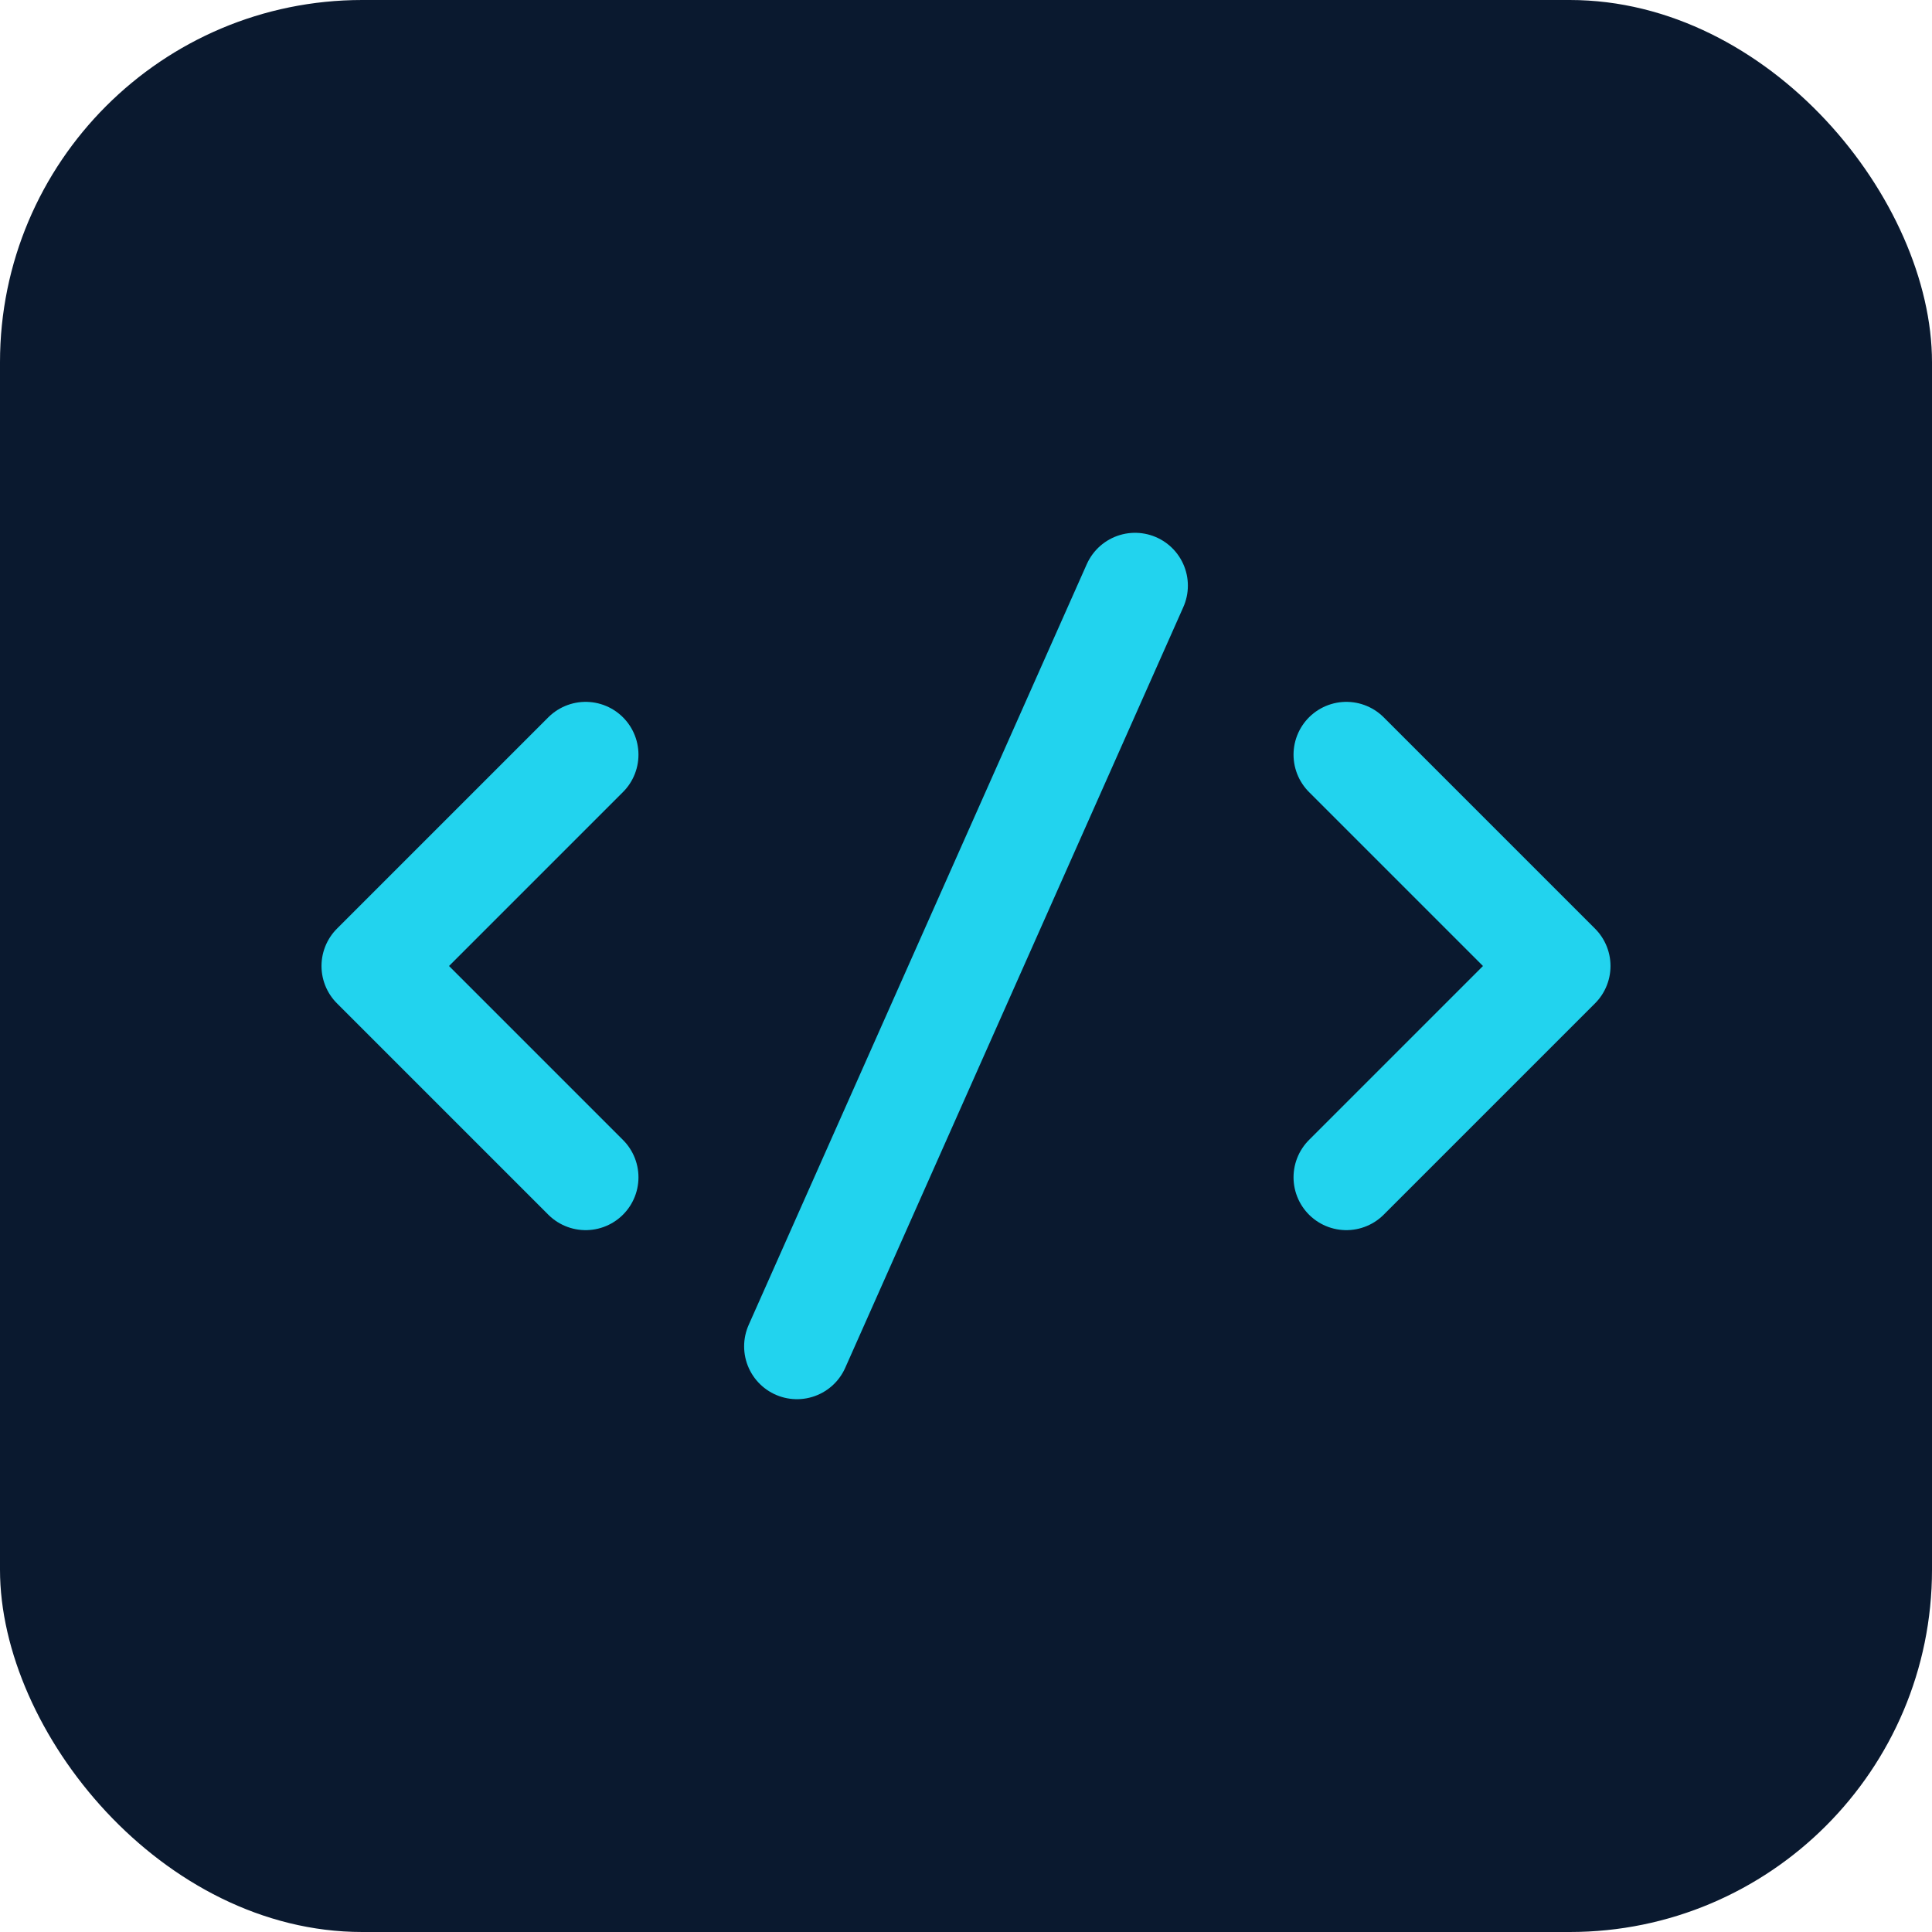 <svg xmlns="http://www.w3.org/2000/svg" viewBox="0 0 64 64">
  <rect width="64" height="64" rx="12" fill="#0a192f"/>
  
  <g transform="translate(32, 32) scale(0.7)">
    <path 
      d="M-18 -10 L-28 0 L-18 10 M18 -10 L28 0 L18 10 M8 -18 L-8 18" 
      stroke="#22d3ee" 
      stroke-width="5" 
      stroke-linecap="round" 
      stroke-linejoin="round" 
      fill="none"
    />
  </g>
</svg>